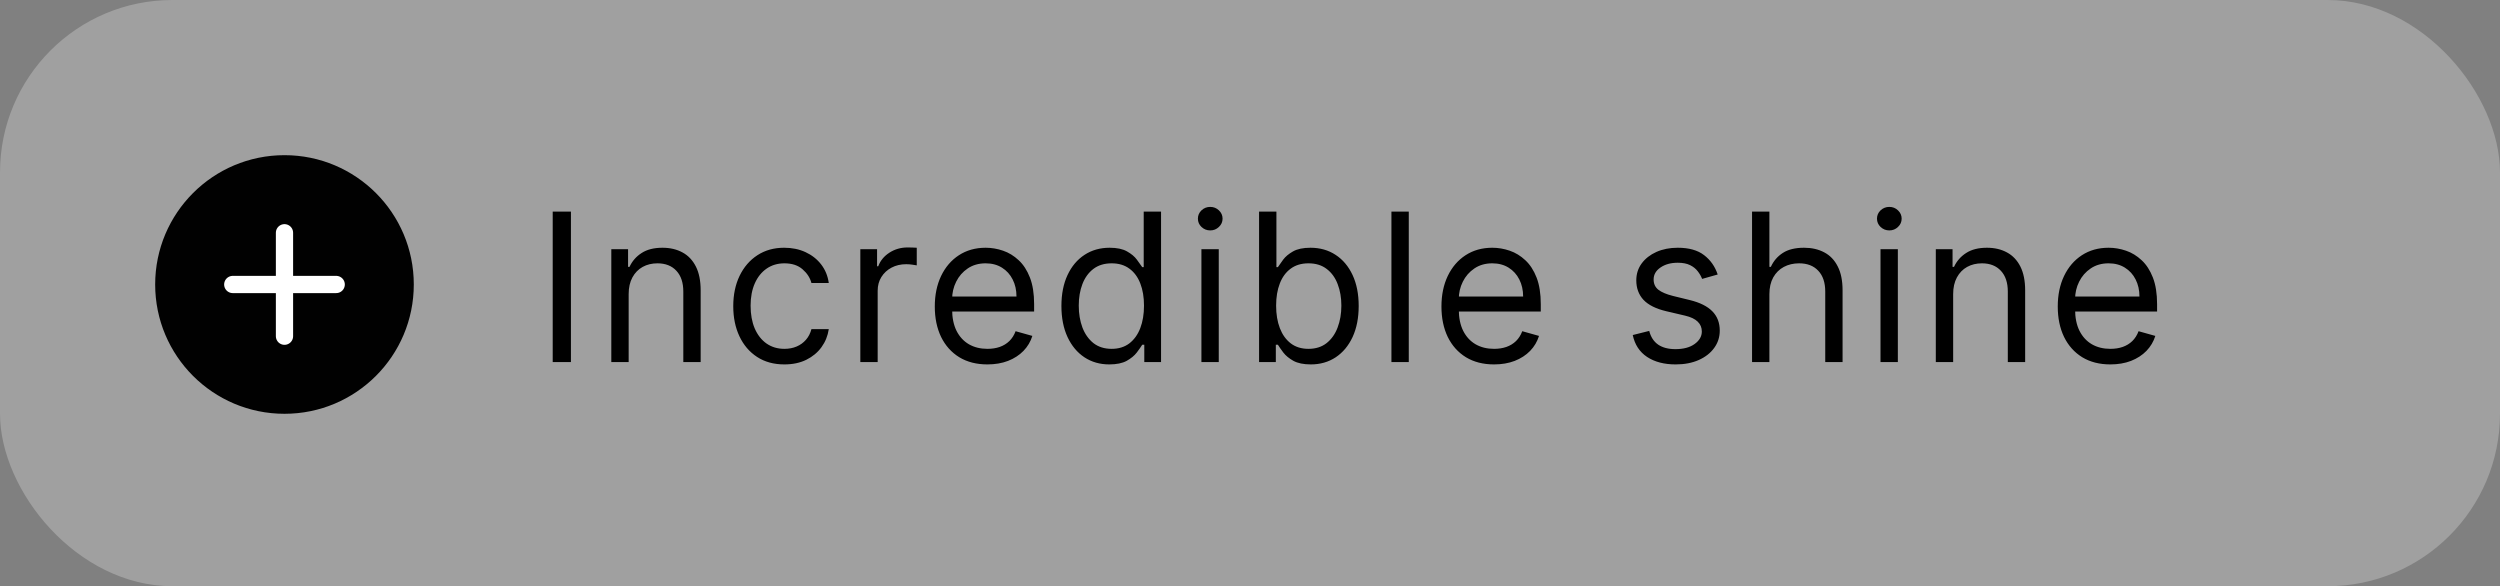 <?xml version="1.0" encoding="UTF-8"?> <svg xmlns="http://www.w3.org/2000/svg" width="145" height="34" viewBox="0 0 145 34" fill="none"><rect x="0" y="0" width="145" height="34" fill="#808080" stroke="none"/> <rect width="145" height="34" rx="10" fill="white" fill-opacity="0.25"></rect> <path d="M33.114 12.273V21H32.057V12.273H33.114ZM36.462 17.062V21H35.456V14.454H36.428V15.477H36.513C36.666 15.145 36.899 14.878 37.212 14.676C37.524 14.472 37.928 14.369 38.422 14.369C38.865 14.369 39.253 14.46 39.586 14.642C39.918 14.821 40.176 15.094 40.361 15.46C40.546 15.824 40.638 16.284 40.638 16.841V21H39.632V16.909C39.632 16.395 39.499 15.994 39.232 15.707C38.965 15.418 38.598 15.273 38.132 15.273C37.811 15.273 37.524 15.342 37.272 15.482C37.022 15.621 36.824 15.824 36.679 16.091C36.534 16.358 36.462 16.682 36.462 17.062ZM45.495 21.136C44.881 21.136 44.353 20.991 43.91 20.702C43.466 20.412 43.126 20.013 42.887 19.504C42.648 18.996 42.529 18.415 42.529 17.761C42.529 17.097 42.651 16.51 42.895 16.001C43.143 15.49 43.486 15.091 43.927 14.804C44.37 14.514 44.887 14.369 45.478 14.369C45.938 14.369 46.353 14.454 46.722 14.625C47.091 14.796 47.394 15.034 47.63 15.341C47.866 15.648 48.012 16.006 48.069 16.415H47.063C46.986 16.116 46.816 15.852 46.552 15.622C46.29 15.389 45.938 15.273 45.495 15.273C45.103 15.273 44.759 15.375 44.464 15.579C44.171 15.781 43.942 16.067 43.778 16.436C43.616 16.803 43.535 17.233 43.535 17.727C43.535 18.233 43.614 18.673 43.773 19.048C43.935 19.423 44.163 19.715 44.455 19.922C44.751 20.129 45.097 20.233 45.495 20.233C45.756 20.233 45.993 20.188 46.206 20.097C46.42 20.006 46.6 19.875 46.748 19.704C46.895 19.534 47.001 19.329 47.063 19.091H48.069C48.012 19.477 47.871 19.825 47.647 20.135C47.425 20.442 47.131 20.686 46.765 20.868C46.401 21.047 45.978 21.136 45.495 21.136ZM49.899 21V14.454H50.87V15.443H50.939C51.058 15.119 51.274 14.857 51.586 14.655C51.899 14.453 52.251 14.352 52.643 14.352C52.717 14.352 52.809 14.354 52.92 14.357C53.031 14.359 53.115 14.364 53.172 14.369V15.392C53.138 15.383 53.059 15.371 52.937 15.354C52.818 15.334 52.691 15.324 52.558 15.324C52.24 15.324 51.956 15.391 51.706 15.524C51.459 15.655 51.263 15.837 51.118 16.07C50.976 16.3 50.905 16.562 50.905 16.858V21H49.899ZM57.269 21.136C56.638 21.136 56.094 20.997 55.637 20.719C55.182 20.438 54.831 20.046 54.584 19.543C54.34 19.037 54.218 18.449 54.218 17.778C54.218 17.108 54.34 16.517 54.584 16.006C54.831 15.492 55.175 15.091 55.615 14.804C56.059 14.514 56.576 14.369 57.167 14.369C57.508 14.369 57.844 14.426 58.176 14.54C58.509 14.653 58.811 14.838 59.084 15.094C59.357 15.347 59.574 15.682 59.736 16.099C59.898 16.517 59.979 17.031 59.979 17.642V18.068H54.934V17.199H58.956C58.956 16.829 58.883 16.5 58.735 16.21C58.59 15.921 58.383 15.692 58.113 15.524C57.846 15.357 57.53 15.273 57.167 15.273C56.766 15.273 56.419 15.372 56.127 15.571C55.837 15.767 55.614 16.023 55.458 16.338C55.301 16.653 55.223 16.991 55.223 17.352V17.932C55.223 18.426 55.309 18.845 55.479 19.189C55.652 19.53 55.892 19.79 56.199 19.969C56.506 20.145 56.863 20.233 57.269 20.233C57.533 20.233 57.772 20.196 57.985 20.122C58.201 20.046 58.387 19.932 58.543 19.781C58.699 19.628 58.82 19.438 58.905 19.21L59.877 19.483C59.775 19.812 59.603 20.102 59.361 20.352C59.12 20.599 58.821 20.793 58.466 20.932C58.111 21.068 57.712 21.136 57.269 21.136ZM64.341 21.136C63.795 21.136 63.313 20.999 62.896 20.723C62.478 20.445 62.152 20.053 61.916 19.547C61.68 19.038 61.562 18.438 61.562 17.744C61.562 17.057 61.68 16.46 61.916 15.954C62.152 15.449 62.48 15.058 62.9 14.783C63.321 14.507 63.806 14.369 64.358 14.369C64.784 14.369 65.12 14.44 65.368 14.582C65.618 14.722 65.808 14.881 65.939 15.06C66.072 15.236 66.176 15.381 66.25 15.494H66.335V12.273H67.341V21H66.369V19.994H66.25C66.176 20.114 66.071 20.264 65.934 20.446C65.798 20.625 65.603 20.785 65.35 20.928C65.098 21.067 64.761 21.136 64.341 21.136ZM64.477 20.233C64.88 20.233 65.221 20.128 65.5 19.918C65.778 19.704 65.99 19.41 66.135 19.035C66.279 18.658 66.352 18.222 66.352 17.727C66.352 17.239 66.281 16.811 66.139 16.445C65.997 16.075 65.787 15.788 65.508 15.584C65.23 15.376 64.886 15.273 64.477 15.273C64.051 15.273 63.696 15.382 63.411 15.601C63.13 15.817 62.919 16.111 62.777 16.483C62.637 16.852 62.568 17.267 62.568 17.727C62.568 18.193 62.639 18.616 62.781 18.997C62.926 19.375 63.139 19.676 63.42 19.901C63.704 20.122 64.056 20.233 64.477 20.233ZM69.682 21V14.454H70.688V21H69.682ZM70.193 13.364C69.997 13.364 69.828 13.297 69.686 13.163C69.547 13.03 69.478 12.869 69.478 12.682C69.478 12.494 69.547 12.334 69.686 12.2C69.828 12.067 69.997 12 70.193 12C70.389 12 70.557 12.067 70.696 12.2C70.838 12.334 70.909 12.494 70.909 12.682C70.909 12.869 70.838 13.03 70.696 13.163C70.557 13.297 70.389 13.364 70.193 13.364ZM73.026 21V12.273H74.032V15.494H74.117C74.191 15.381 74.293 15.236 74.424 15.06C74.557 14.881 74.748 14.722 74.995 14.582C75.245 14.44 75.583 14.369 76.009 14.369C76.56 14.369 77.046 14.507 77.466 14.783C77.887 15.058 78.215 15.449 78.451 15.954C78.686 16.46 78.804 17.057 78.804 17.744C78.804 18.438 78.686 19.038 78.451 19.547C78.215 20.053 77.888 20.445 77.471 20.723C77.053 20.999 76.572 21.136 76.026 21.136C75.606 21.136 75.269 21.067 75.016 20.928C74.763 20.785 74.569 20.625 74.432 20.446C74.296 20.264 74.191 20.114 74.117 19.994H73.998V21H73.026ZM74.015 17.727C74.015 18.222 74.087 18.658 74.232 19.035C74.377 19.41 74.588 19.704 74.867 19.918C75.145 20.128 75.486 20.233 75.89 20.233C76.31 20.233 76.661 20.122 76.942 19.901C77.226 19.676 77.439 19.375 77.581 18.997C77.726 18.616 77.799 18.193 77.799 17.727C77.799 17.267 77.728 16.852 77.586 16.483C77.447 16.111 77.235 15.817 76.951 15.601C76.669 15.382 76.316 15.273 75.89 15.273C75.481 15.273 75.137 15.376 74.858 15.584C74.58 15.788 74.37 16.075 74.228 16.445C74.086 16.811 74.015 17.239 74.015 17.727ZM81.709 12.273V21H80.703V12.273H81.709ZM86.655 21.136C86.024 21.136 85.48 20.997 85.023 20.719C84.568 20.438 84.217 20.046 83.97 19.543C83.726 19.037 83.604 18.449 83.604 17.778C83.604 17.108 83.726 16.517 83.97 16.006C84.217 15.492 84.561 15.091 85.001 14.804C85.445 14.514 85.962 14.369 86.552 14.369C86.893 14.369 87.23 14.426 87.562 14.54C87.895 14.653 88.197 14.838 88.47 15.094C88.743 15.347 88.96 15.682 89.122 16.099C89.284 16.517 89.365 17.031 89.365 17.642V18.068H84.32V17.199H88.342C88.342 16.829 88.268 16.5 88.121 16.21C87.976 15.921 87.768 15.692 87.499 15.524C87.231 15.357 86.916 15.273 86.552 15.273C86.152 15.273 85.805 15.372 85.513 15.571C85.223 15.767 85 16.023 84.844 16.338C84.687 16.653 84.609 16.991 84.609 17.352V17.932C84.609 18.426 84.695 18.845 84.865 19.189C85.038 19.53 85.278 19.79 85.585 19.969C85.892 20.145 86.249 20.233 86.655 20.233C86.919 20.233 87.158 20.196 87.371 20.122C87.587 20.046 87.773 19.932 87.929 19.781C88.085 19.628 88.206 19.438 88.291 19.21L89.263 19.483C89.16 19.812 88.989 20.102 88.747 20.352C88.506 20.599 88.207 20.793 87.852 20.932C87.497 21.068 87.098 21.136 86.655 21.136ZM99.626 15.921L98.723 16.176C98.666 16.026 98.582 15.879 98.471 15.737C98.363 15.592 98.216 15.473 98.028 15.379C97.841 15.286 97.601 15.239 97.308 15.239C96.907 15.239 96.574 15.331 96.307 15.516C96.042 15.697 95.91 15.929 95.91 16.21C95.91 16.46 96.001 16.658 96.183 16.803C96.365 16.947 96.649 17.068 97.035 17.165L98.007 17.403C98.592 17.546 99.028 17.763 99.315 18.055C99.602 18.345 99.746 18.719 99.746 19.176C99.746 19.551 99.638 19.886 99.422 20.182C99.209 20.477 98.91 20.71 98.527 20.881C98.143 21.051 97.697 21.136 97.189 21.136C96.521 21.136 95.969 20.991 95.531 20.702C95.094 20.412 94.817 19.989 94.7 19.432L95.655 19.193C95.746 19.546 95.917 19.81 96.17 19.986C96.426 20.162 96.76 20.25 97.172 20.25C97.64 20.25 98.013 20.151 98.288 19.952C98.567 19.75 98.706 19.509 98.706 19.227C98.706 19 98.626 18.81 98.467 18.656C98.308 18.5 98.064 18.384 97.734 18.307L96.643 18.051C96.044 17.909 95.603 17.689 95.322 17.391C95.044 17.09 94.905 16.713 94.905 16.261C94.905 15.892 95.008 15.565 95.216 15.281C95.426 14.997 95.711 14.774 96.072 14.612C96.436 14.45 96.848 14.369 97.308 14.369C97.956 14.369 98.464 14.511 98.834 14.796C99.206 15.079 99.47 15.454 99.626 15.921ZM102.625 17.062V21H101.619V12.273H102.625V15.477H102.71C102.864 15.139 103.094 14.871 103.401 14.672C103.71 14.47 104.122 14.369 104.636 14.369C105.082 14.369 105.473 14.459 105.808 14.638C106.144 14.814 106.403 15.085 106.588 15.452C106.776 15.815 106.869 16.278 106.869 16.841V21H105.864V16.909C105.864 16.389 105.729 15.987 105.459 15.703C105.192 15.416 104.821 15.273 104.347 15.273C104.017 15.273 103.722 15.342 103.46 15.482C103.202 15.621 102.997 15.824 102.847 16.091C102.699 16.358 102.625 16.682 102.625 17.062ZM109.069 21V14.454H110.075V21H109.069ZM109.581 13.364C109.385 13.364 109.216 13.297 109.073 13.163C108.934 13.03 108.865 12.869 108.865 12.682C108.865 12.494 108.934 12.334 109.073 12.2C109.216 12.067 109.385 12 109.581 12C109.777 12 109.944 12.067 110.083 12.2C110.225 12.334 110.296 12.494 110.296 12.682C110.296 12.869 110.225 13.03 110.083 13.163C109.944 13.297 109.777 13.364 109.581 13.364ZM113.283 17.062V21H112.277V14.454H113.248V15.477H113.334C113.487 15.145 113.72 14.878 114.033 14.676C114.345 14.472 114.748 14.369 115.243 14.369C115.686 14.369 116.074 14.46 116.406 14.642C116.739 14.821 116.997 15.094 117.182 15.46C117.366 15.824 117.459 16.284 117.459 16.841V21H116.453V16.909C116.453 16.395 116.319 15.994 116.052 15.707C115.785 15.418 115.419 15.273 114.953 15.273C114.632 15.273 114.345 15.342 114.092 15.482C113.842 15.621 113.645 15.824 113.5 16.091C113.355 16.358 113.283 16.682 113.283 17.062ZM122.401 21.136C121.77 21.136 121.226 20.997 120.769 20.719C120.314 20.438 119.963 20.046 119.716 19.543C119.472 19.037 119.35 18.449 119.35 17.778C119.35 17.108 119.472 16.517 119.716 16.006C119.963 15.492 120.307 15.091 120.747 14.804C121.19 14.514 121.708 14.369 122.298 14.369C122.639 14.369 122.976 14.426 123.308 14.54C123.641 14.653 123.943 14.838 124.216 15.094C124.489 15.347 124.706 15.682 124.868 16.099C125.03 16.517 125.111 17.031 125.111 17.642V18.068H120.065V17.199H124.088C124.088 16.829 124.014 16.5 123.867 16.21C123.722 15.921 123.514 15.692 123.244 15.524C122.977 15.357 122.662 15.273 122.298 15.273C121.898 15.273 121.551 15.372 121.259 15.571C120.969 15.767 120.746 16.023 120.59 16.338C120.433 16.653 120.355 16.991 120.355 17.352V17.932C120.355 18.426 120.44 18.845 120.611 19.189C120.784 19.53 121.024 19.79 121.331 19.969C121.638 20.145 121.994 20.233 122.401 20.233C122.665 20.233 122.904 20.196 123.117 20.122C123.333 20.046 123.519 19.932 123.675 19.781C123.831 19.628 123.952 19.438 124.037 19.21L125.009 19.483C124.906 19.812 124.735 20.102 124.493 20.352C124.252 20.599 123.953 20.793 123.598 20.932C123.243 21.068 122.844 21.136 122.401 21.136Z" fill="black"></path> <path d="M16.5 24C20.642 24 24 20.642 24 16.5C24 12.358 20.642 9 16.5 9C12.358 9 9 12.358 9 16.5C9 20.642 12.358 24 16.5 24Z" fill="#010101"></path> <path d="M13.5 16.5H19.5" stroke="white" stroke-linecap="round" stroke-linejoin="round"></path> <path d="M16.5 13.5V19.5" stroke="white" stroke-linecap="round" stroke-linejoin="round"></path> </svg> 